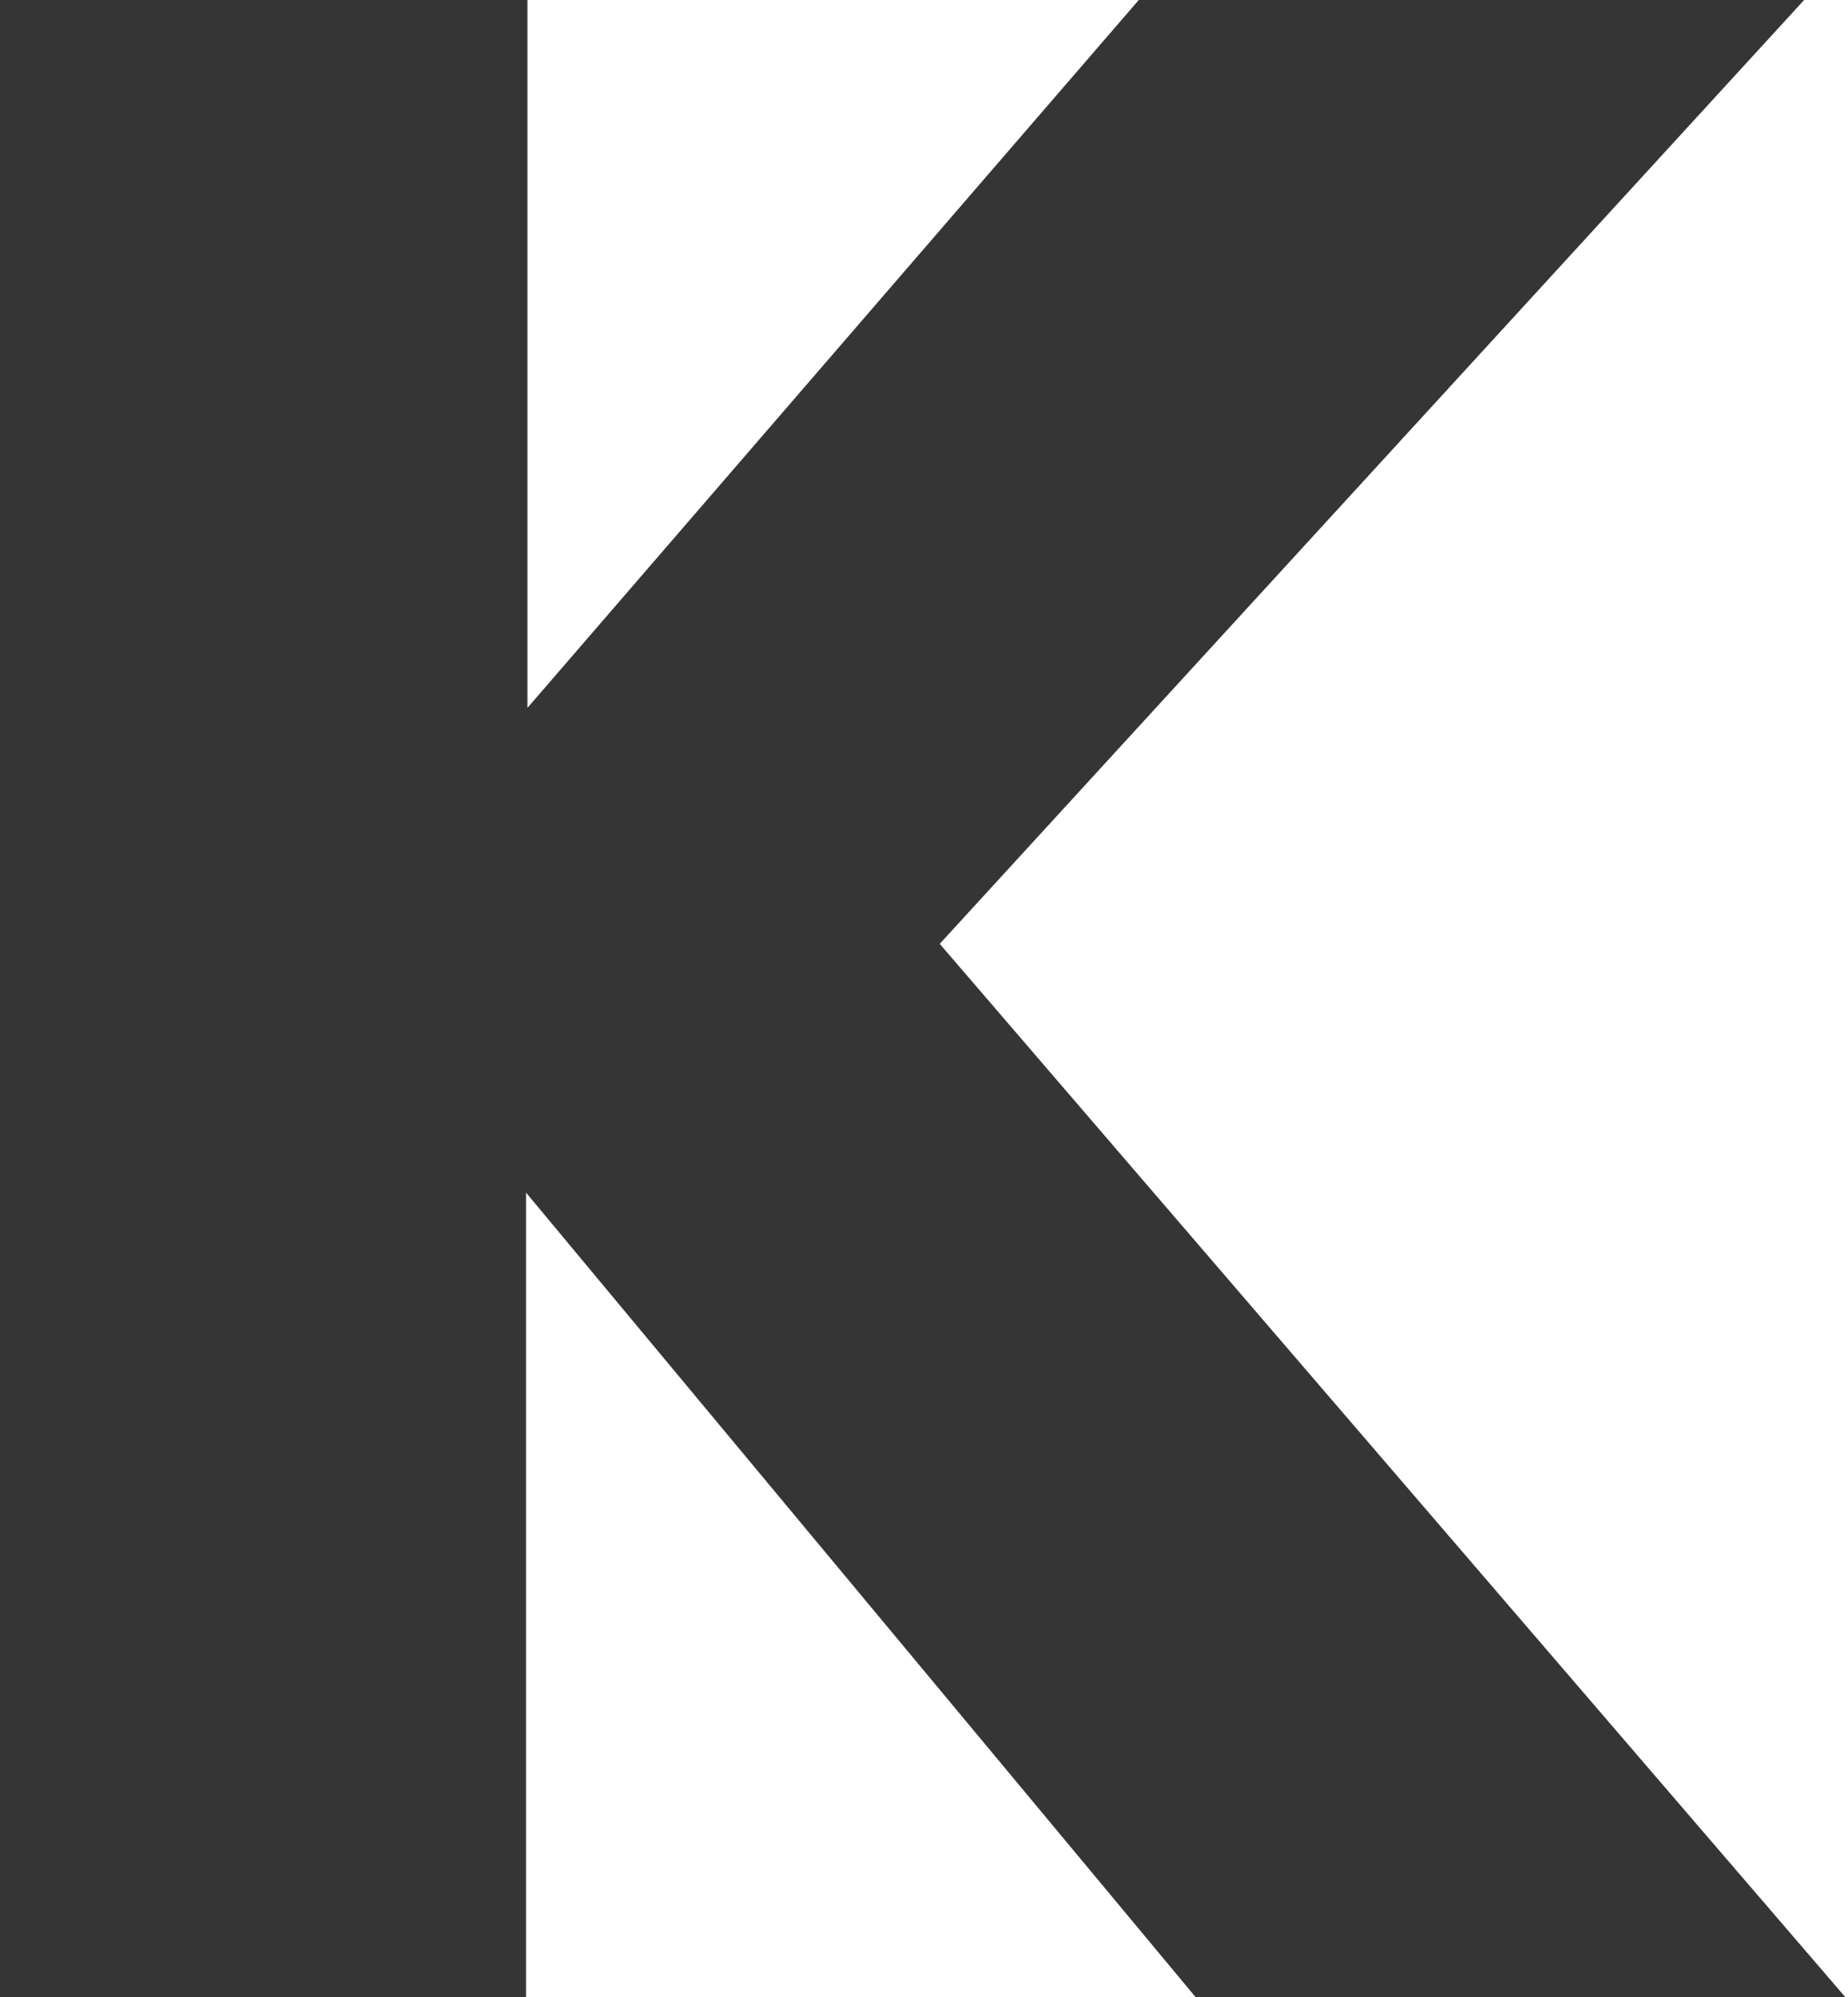 <?xml version="1.0" encoding="UTF-8"?> <svg xmlns="http://www.w3.org/2000/svg" width="272" height="294" viewBox="0 0 272 294" fill="none"> <path d="M0 0H77.633V104.208L167.611 0H265.542L138.316 138.944L271.61 294H175.981L77.424 175.563V294H0V0Z" fill="#353535"></path> </svg> 